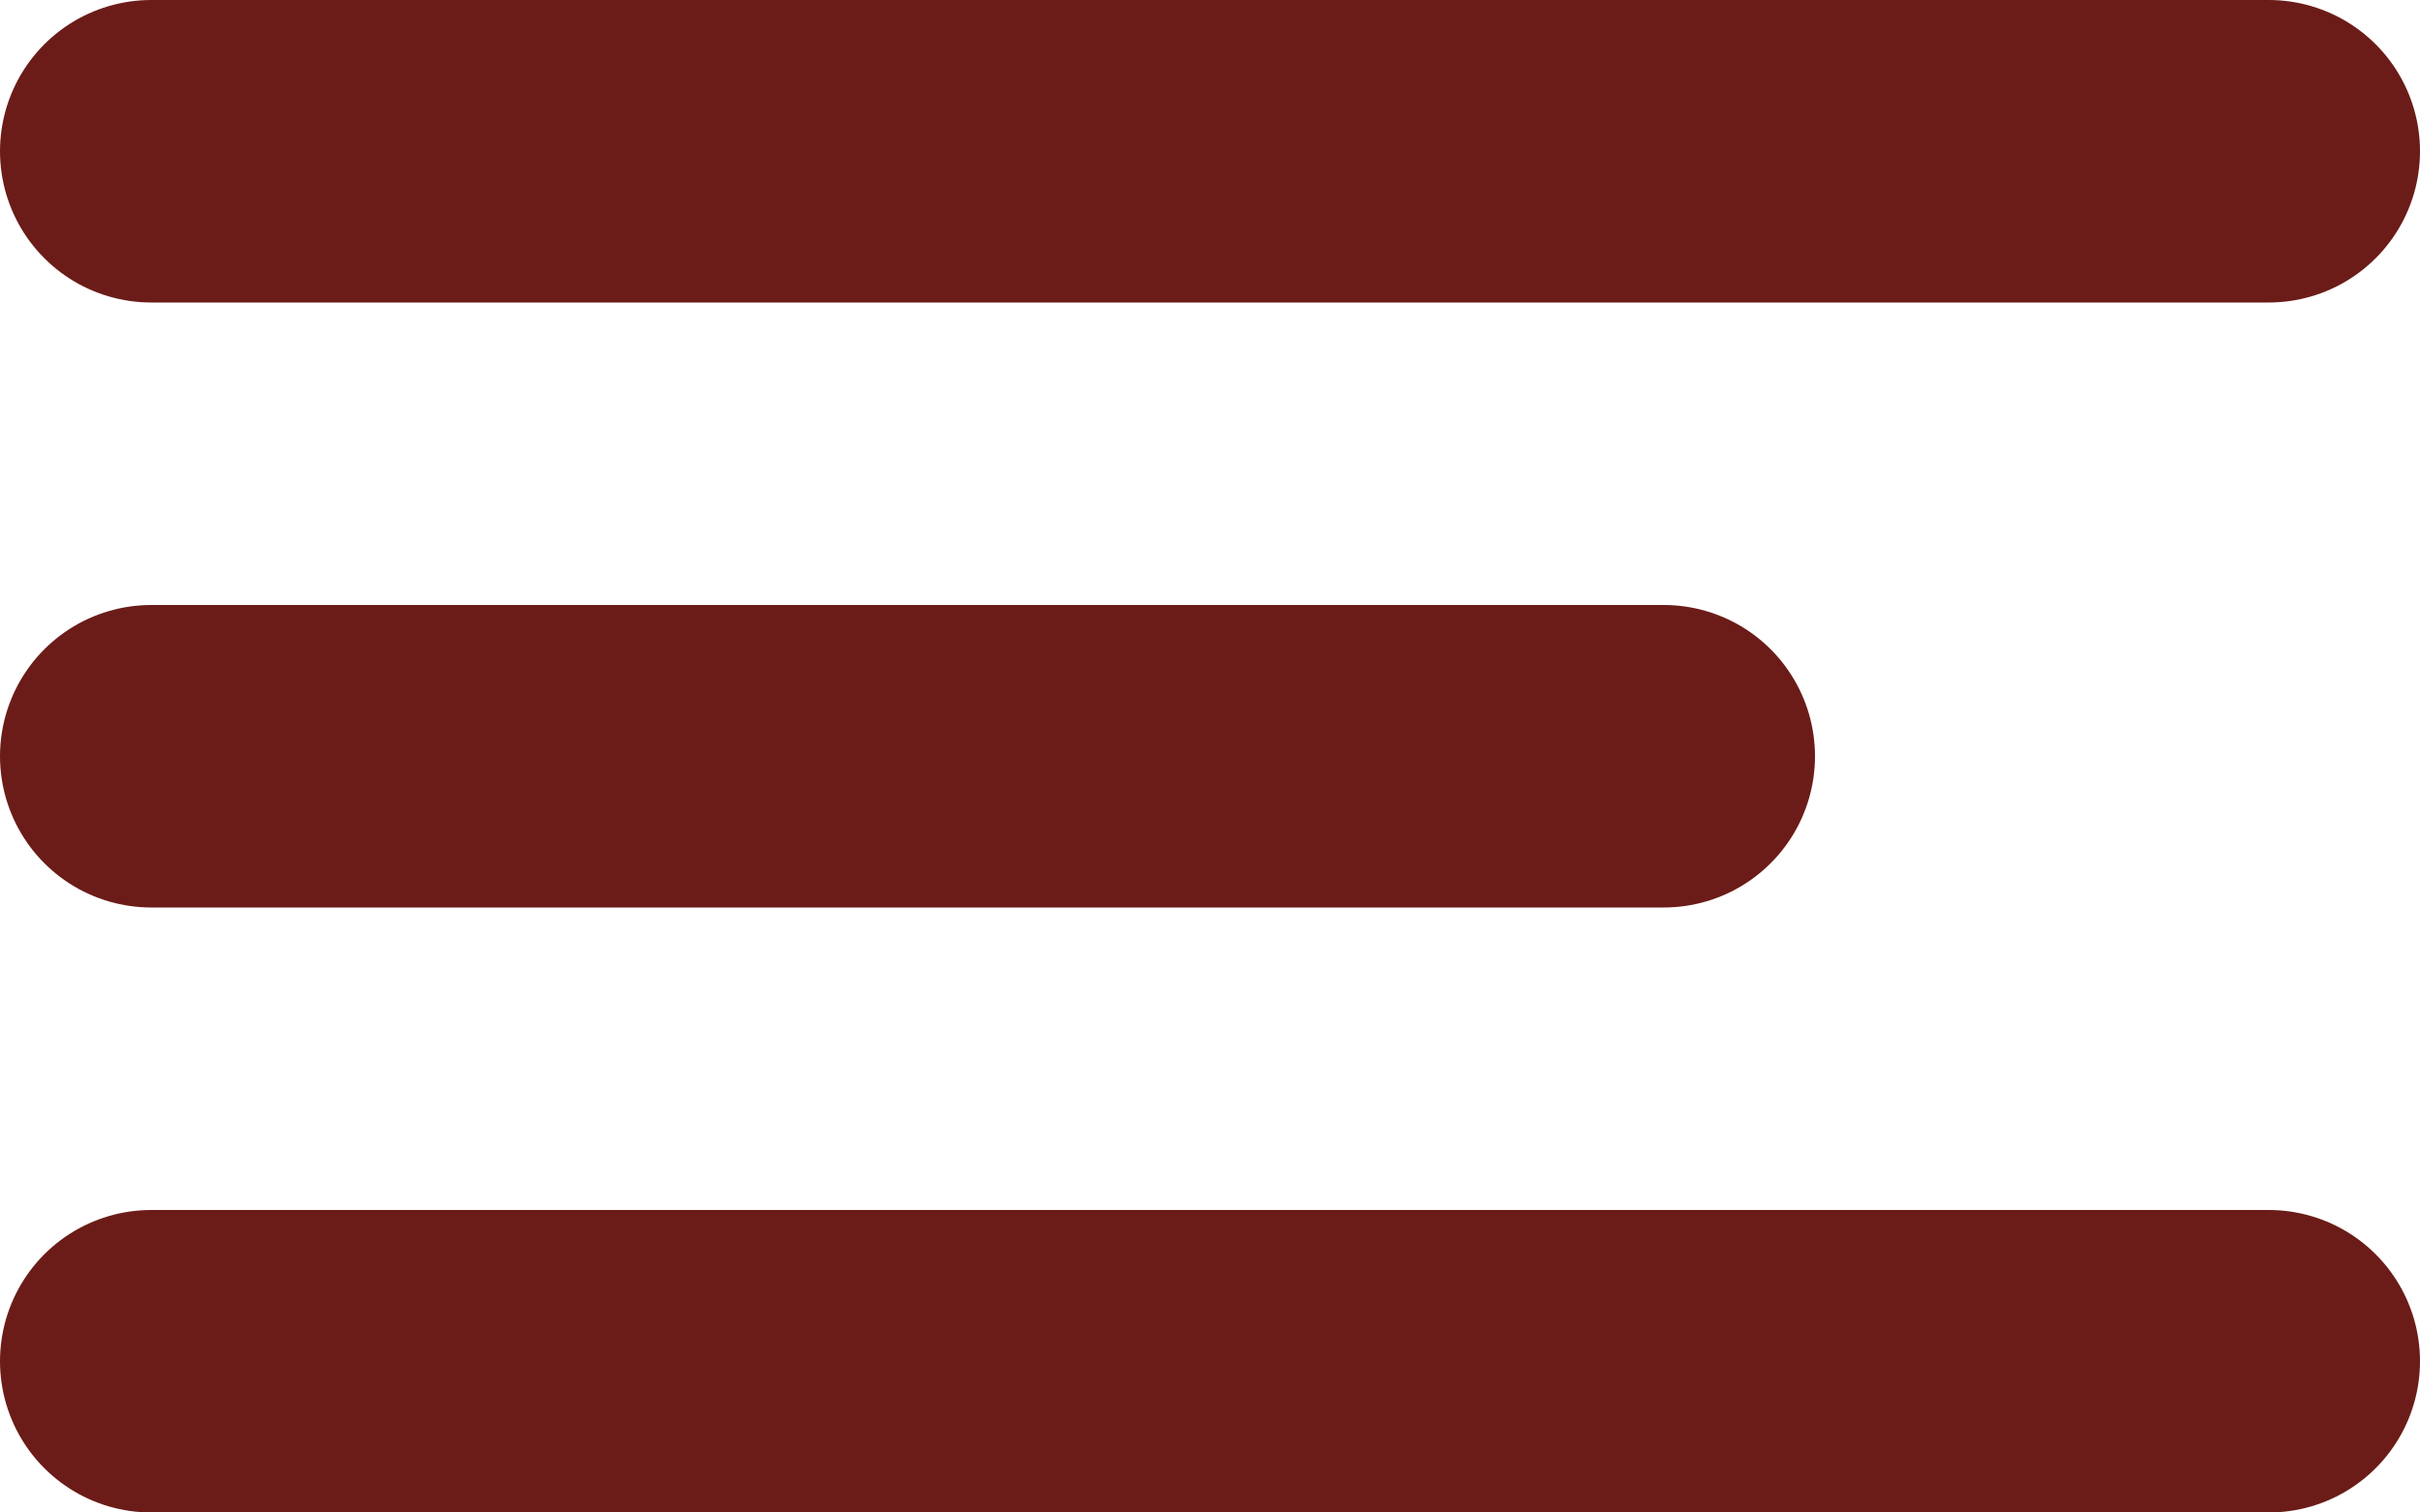 <svg width="16" height="10" viewBox="0 0 16 10" fill="none" xmlns="http://www.w3.org/2000/svg">
<line x1="1" y1="1" x2="15" y2="1" stroke="#6B1C18" stroke-width="2" stroke-linecap="round"/>
<line x1="1" y1="9" x2="15" y2="9" stroke="#6B1C18" stroke-width="2" stroke-linecap="round"/>
<line x1="1" y1="5" x2="11" y2="5" stroke="#6B1C18" stroke-width="2" stroke-linecap="round"/>
</svg>
